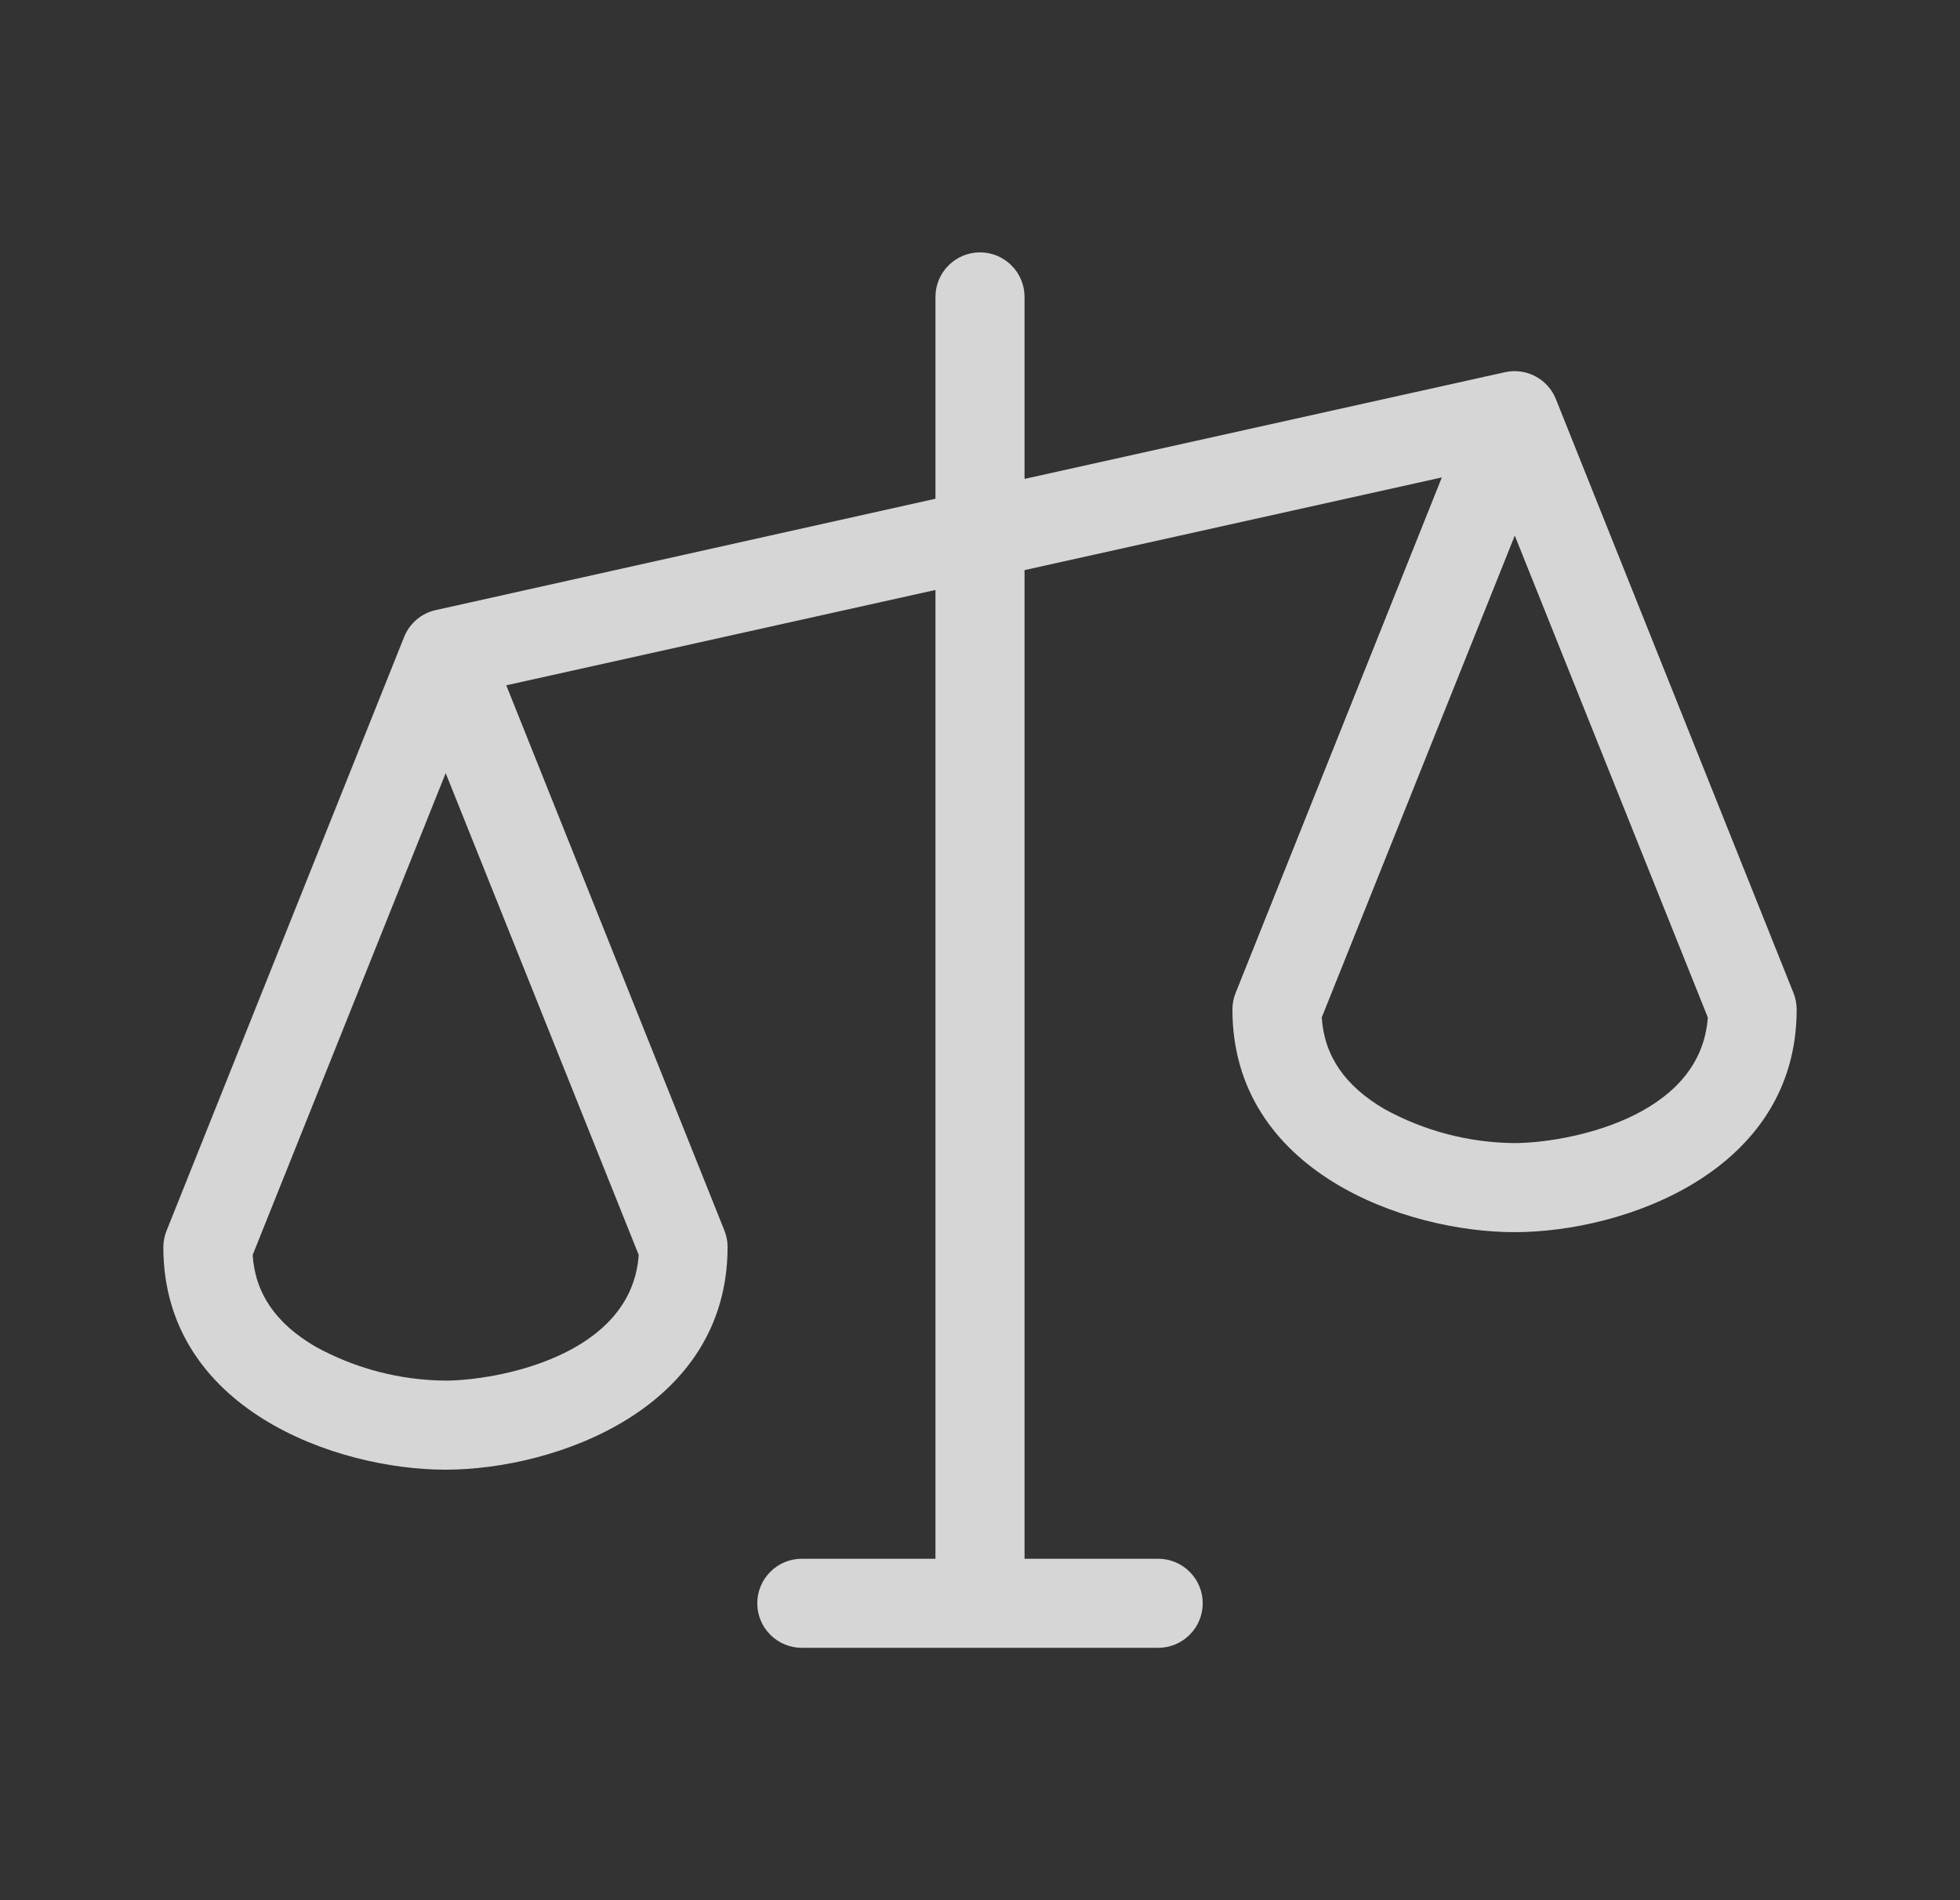 <svg width="33" height="32" viewBox="0 0 33 32" fill="none" xmlns="http://www.w3.org/2000/svg">
<rect x="0" y="0" width="33" height="32" fill="#333333" stroke="none"/>
<path d="M30.196 16.721L26.196 6.721C26.13 6.556 26.008 6.42 25.851 6.337C25.694 6.254 25.512 6.229 25.339 6.268L17.25 8.065V5C17.25 4.801 17.171 4.61 17.03 4.47C16.89 4.329 16.699 4.25 16.5 4.25C16.301 4.25 16.11 4.329 15.97 4.47C15.829 4.61 15.75 4.801 15.75 5V8.399L7.338 10.274C7.218 10.3 7.107 10.355 7.014 10.434C6.921 10.514 6.849 10.614 6.804 10.727L2.804 20.727C2.769 20.814 2.751 20.907 2.75 21C2.75 23.733 5.664 24.75 7.5 24.75C9.336 24.75 12.25 23.733 12.25 21C12.25 20.904 12.232 20.81 12.196 20.721L8.524 11.541L15.75 9.935V26.25H13.5C13.301 26.25 13.11 26.329 12.97 26.47C12.829 26.61 12.75 26.801 12.75 27C12.75 27.199 12.829 27.39 12.97 27.53C13.11 27.671 13.301 27.75 13.5 27.75H19.5C19.699 27.75 19.89 27.671 20.03 27.53C20.171 27.39 20.25 27.199 20.25 27C20.25 26.801 20.171 26.61 20.03 26.47C19.89 26.329 19.699 26.25 19.5 26.25H17.25V9.601L24.276 8.04L20.804 16.721C20.768 16.81 20.75 16.904 20.75 17C20.75 19.733 23.664 20.75 25.5 20.75C27.336 20.75 30.25 19.733 30.25 17C30.25 16.904 30.232 16.81 30.196 16.721ZM7.5 23.25C6.736 23.244 5.985 23.048 5.315 22.68C4.644 22.289 4.296 21.782 4.254 21.134L7.504 13.02L10.754 21.134C10.633 22.856 8.322 23.25 7.5 23.25ZM25.5 19.25C24.736 19.244 23.985 19.048 23.315 18.68C22.644 18.289 22.296 17.782 22.254 17.134L25.504 9.02L28.754 17.134C28.633 18.856 26.323 19.25 25.5 19.25Z" fill="white" fill-opacity="0.8"/>
</svg>
